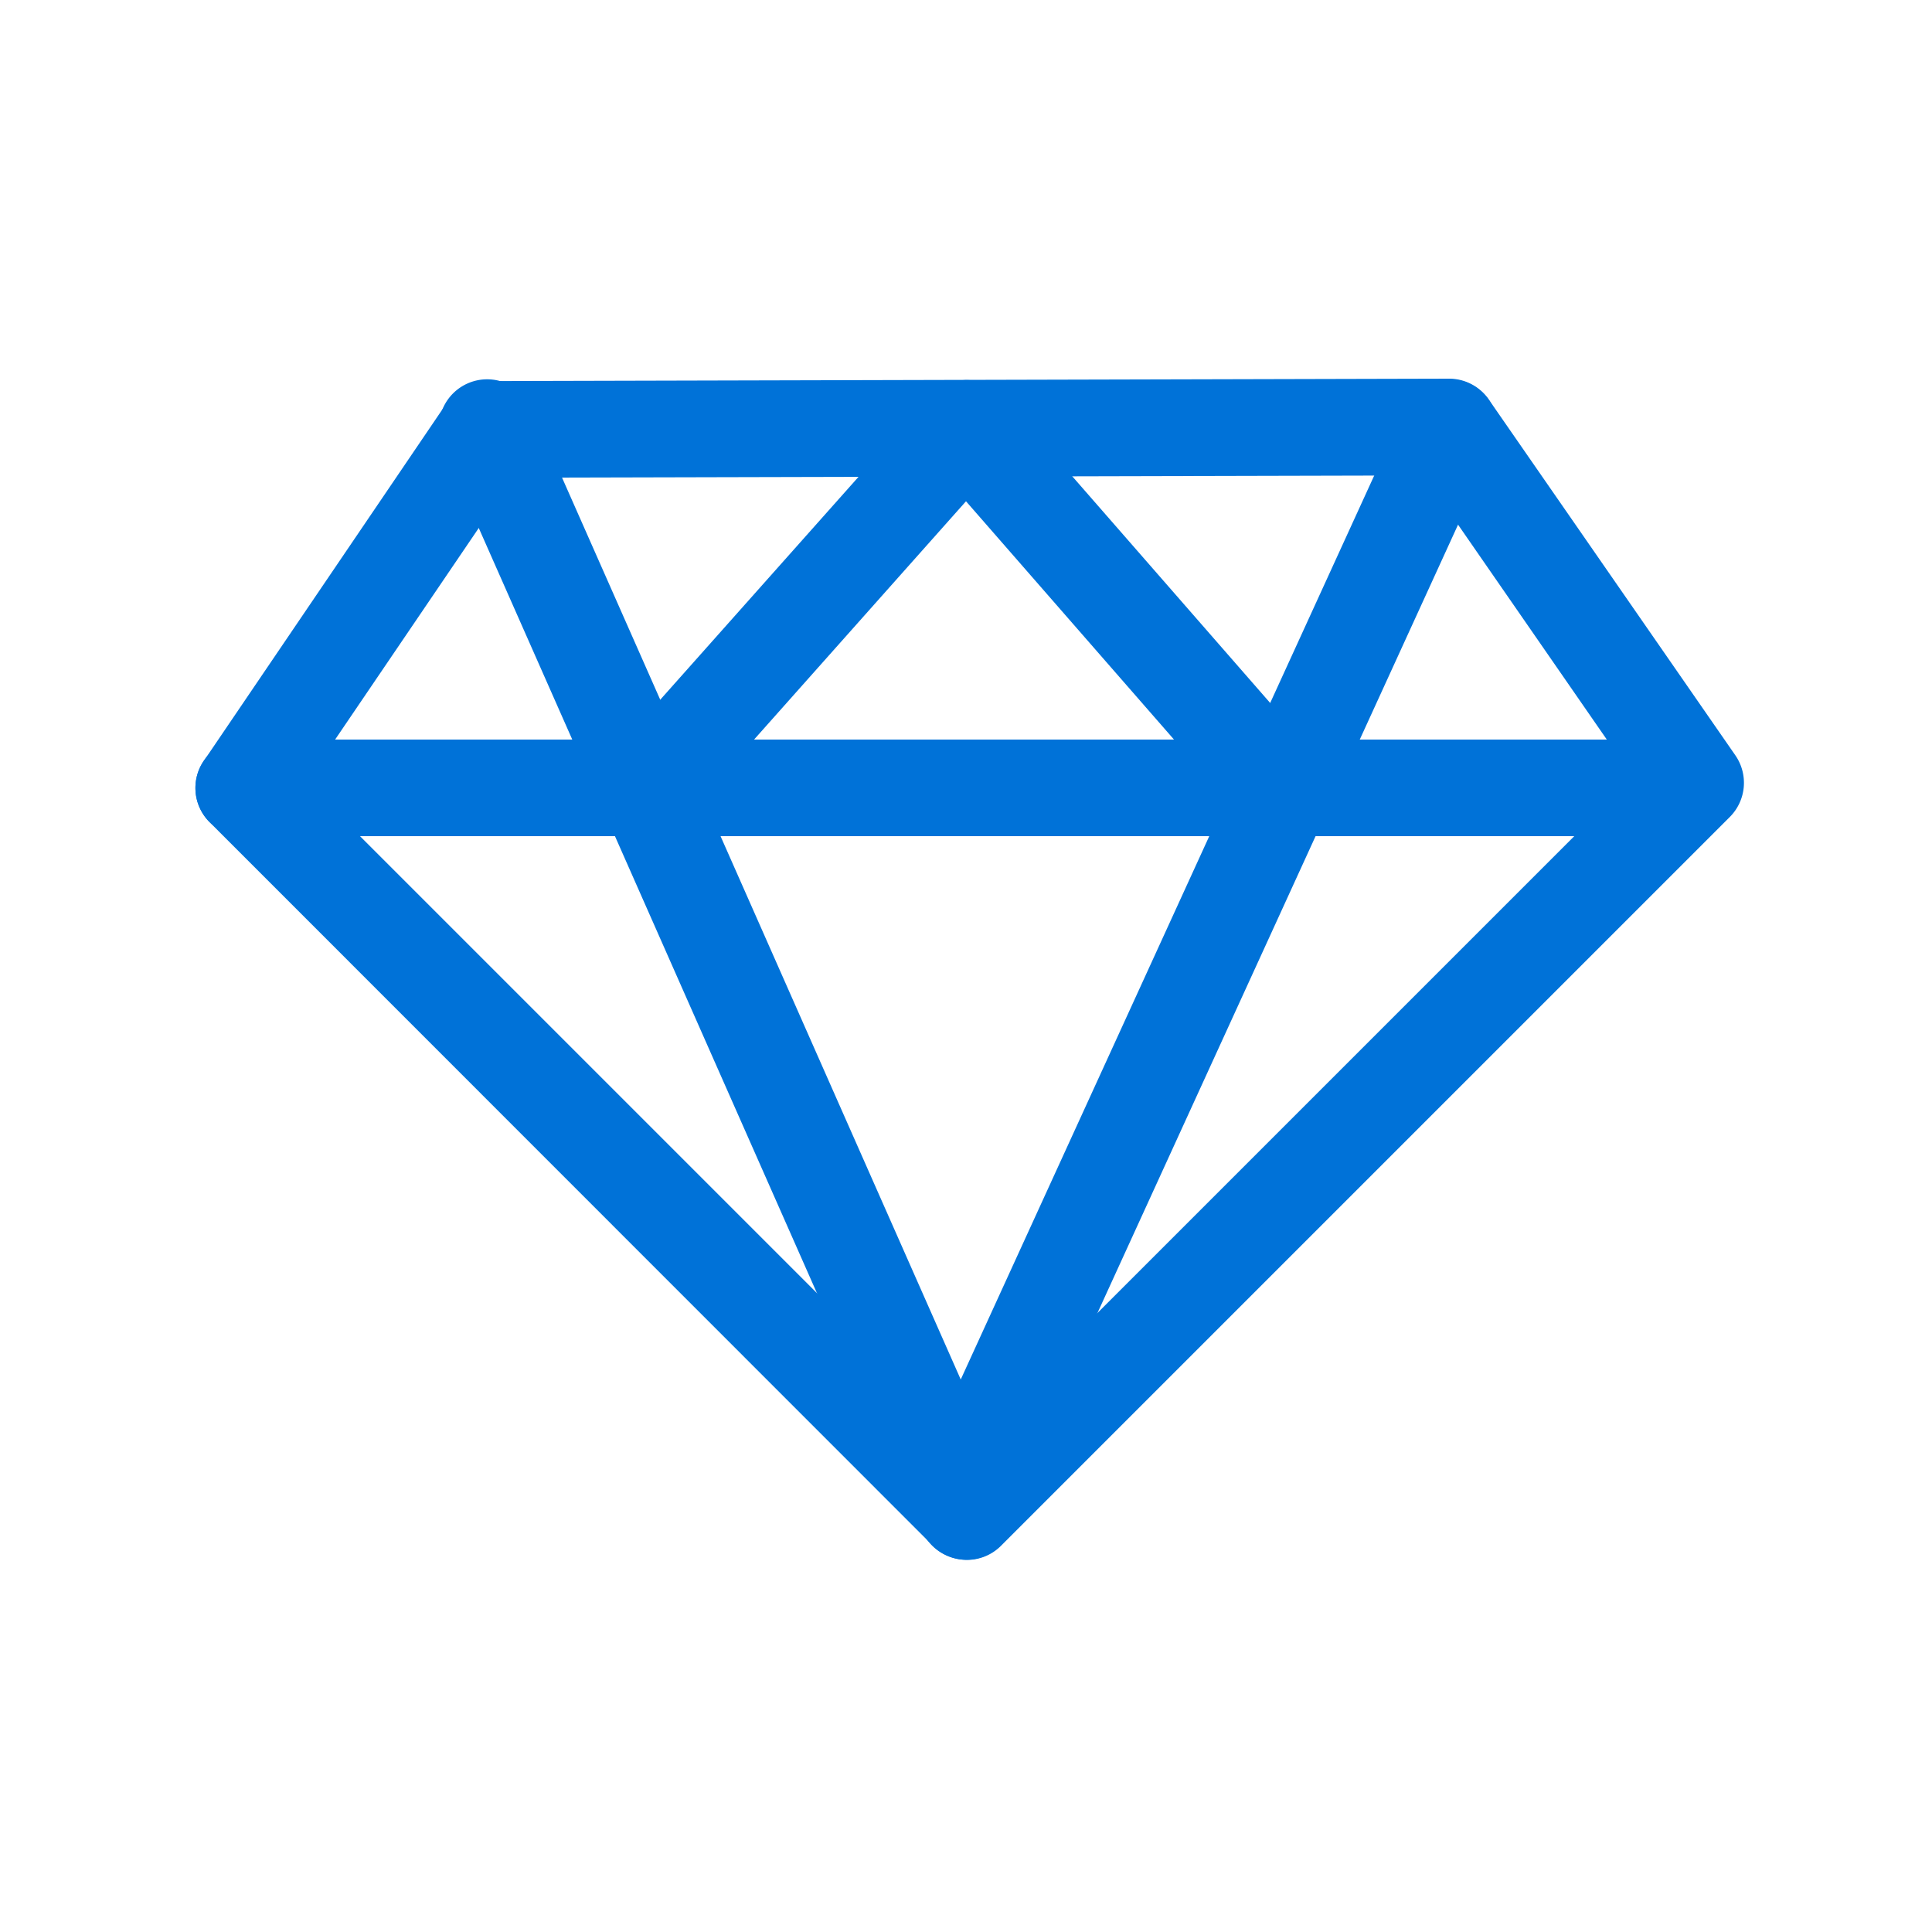 <svg xmlns="http://www.w3.org/2000/svg" width="61" height="61" viewBox="0 0 61 61"><defs><style>.a,.c{fill:none;}.b{fill:#0072d8;}.c{stroke:#0072d8;stroke-linecap:round;stroke-linejoin:round;stroke-miterlimit:10;stroke-width:100px;}</style></defs><rect class="a" width="61" height="61"/><g transform="translate(6.171 11.959)"><path class="b" d="M226.706,429.392a1.532,1.532,0,0,1-1.08-.445L202.788,406.1a1.521,1.521,0,0,1-.183-1.934l7.686-11.325a1.519,1.519,0,0,1,1.257-.668l30.372-.076h0a1.521,1.521,0,0,1,1.254.656l7.787,11.236a1.526,1.526,0,0,1-.174,1.946l-23,23A1.513,1.513,0,0,1,226.706,429.392ZM205.835,404.84l20.871,20.871,21.024-21.024-6.6-9.534-28.765.07Z" transform="translate(-202.341 -392.1)"/></g><g transform="translate(6.17 23.351)"><path class="b" d="M249.057,768.65H203.825a1.525,1.525,0,1,1,0-3.05h45.232a1.525,1.525,0,1,1,0,3.05Z" transform="translate(-202.3 -765.6)"/></g><g transform="translate(15.381 13.499)"><path class="c" d="M504.3,442.6" transform="translate(-504.3 -442.6)"/></g><g transform="translate(13.856 11.975)"><path class="b" d="M470.965,429.88a1.527,1.527,0,0,1-1.4-.909L454.44,394.75a1.524,1.524,0,1,1,2.788-1.232l15.128,34.221a1.523,1.523,0,0,1-.778,2.01A1.46,1.46,0,0,1,470.965,429.88Z" transform="translate(-454.309 -392.609)"/></g><g transform="translate(28.785 11.973)"><path class="b" d="M945.284,429.382a1.564,1.564,0,0,1-.634-.137,1.527,1.527,0,0,1-.753-2.022l15.448-33.773a1.526,1.526,0,0,1,2.776,1.269l-15.448,33.773A1.522,1.522,0,0,1,945.284,429.382Z" transform="translate(-943.758 -392.558)"/></g><g transform="translate(18.887 11.999)"><path class="b" d="M640.862,407.9a1.527,1.527,0,0,1-1.15-.522l-8.86-10.15L621.9,407.293a1.525,1.525,0,1,1-2.278-2.028l10.1-11.352a1.525,1.525,0,0,1,1.141-.512h.006a1.524,1.524,0,0,1,1.141.522l10,11.453a1.527,1.527,0,0,1-1.15,2.528Z" transform="translate(-619.239 -393.4)"/></g></svg>